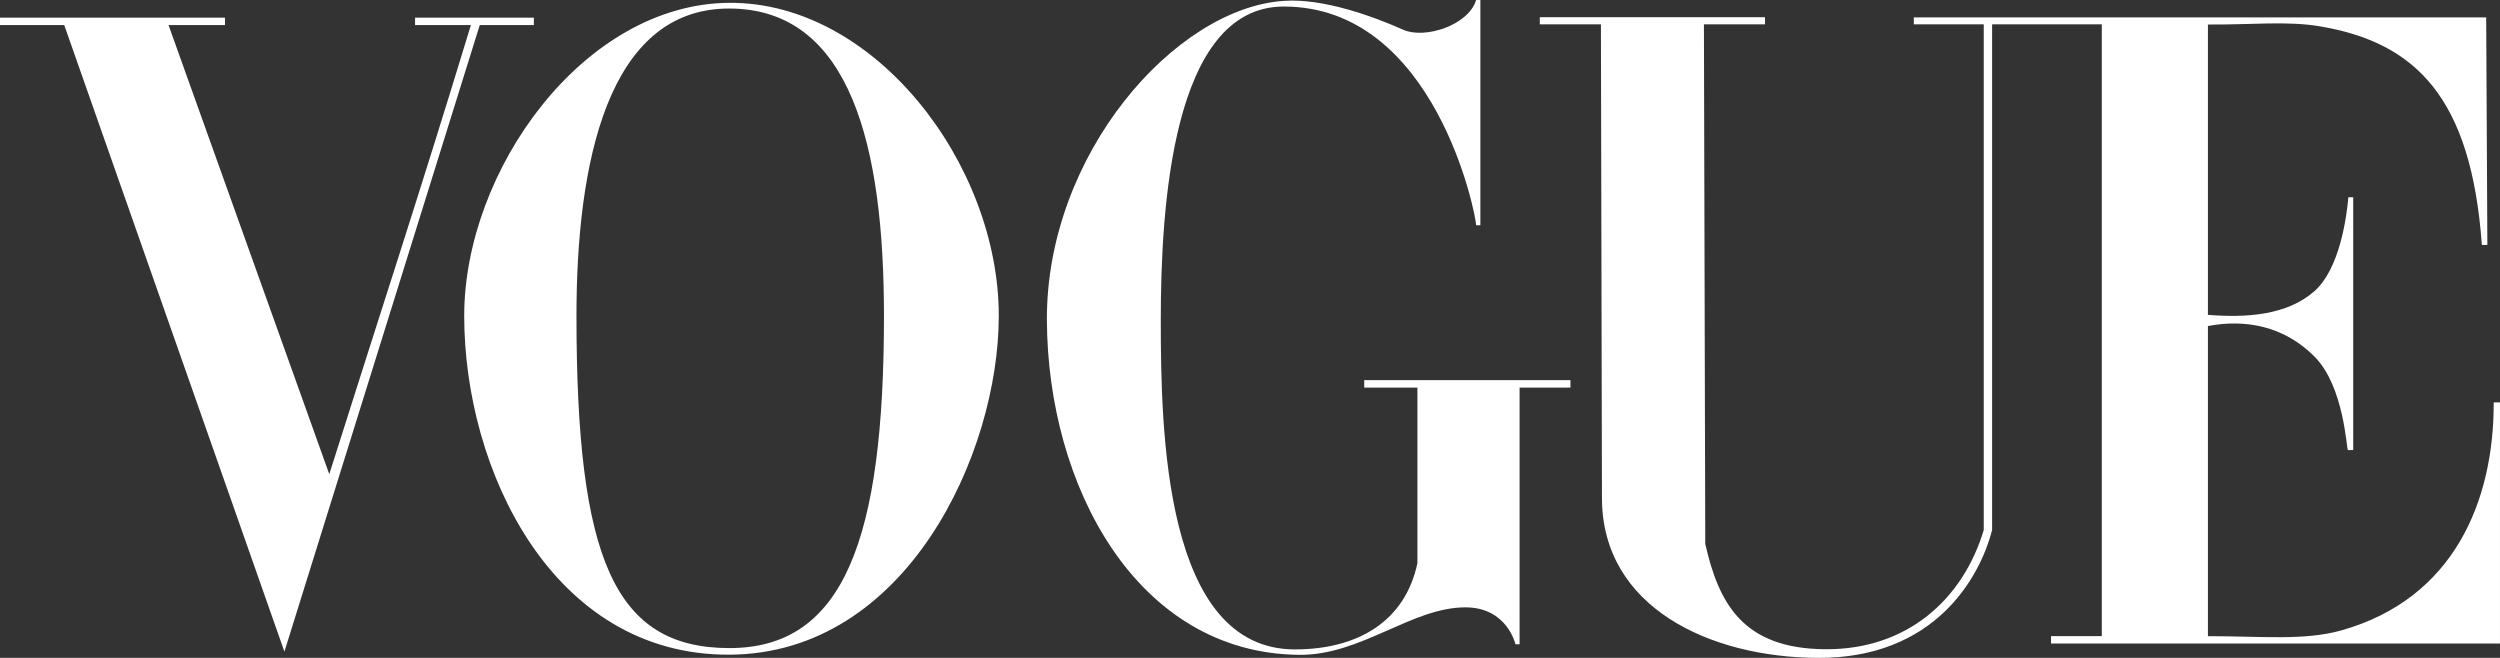 <svg xmlns="http://www.w3.org/2000/svg" fill="none" viewBox="0 0 114 30" height="30" width="114">
<rect x="0" y="0" width="114" height="30" fill="#333333" stroke="none"/>
<path fill="white" d="M33.247 0.129C26.603 0.178 21.168 7.775 21.168 14.402C21.168 21.375 25.152 29.881 33.247 29.854C41.342 29.826 45.544 20.669 45.544 14.402C45.544 7.48 39.892 0.081 33.247 0.129ZM33.247 0.389C38.809 0.389 40.309 6.708 40.309 14.402C40.309 24.554 38.499 29.563 33.247 29.553C27.996 29.543 26.287 25.444 26.287 14.402C26.287 7.485 27.686 0.389 33.247 0.389Z"></path>
<path fill="white" d="M47.738 14.59C47.708 7.05 53.575 0.371 58.54 0.04C60.334 -0.091 62.639 0.754 63.985 1.356C64.963 1.794 66.958 1.161 67.312 0H67.505V10.271H67.312C67.312 9.833 65.463 0.298 58.54 0.298C53.426 0.298 52.932 9.549 52.932 14.59C52.932 19.632 53.081 29.613 59.049 29.613C61.939 29.613 64.079 28.312 64.634 25.68V17.676H62.208V17.335H71.613V17.676H69.293V29.377H69.104C69.104 29.377 68.727 27.689 66.813 27.695C64.367 27.702 62.06 29.888 59.248 29.861C51.812 29.791 47.768 22.131 47.738 14.591V14.59Z"></path>
<path fill="white" d="M2.929 1.143H0V0.805H10.259V1.143H7.685L15.015 21.623C17.308 14.363 19.083 8.996 21.473 1.143H18.927V0.805H24.344V1.143H21.877L12.969 29.715L2.929 1.143Z"></path>
<path fill="white" d="M73.049 22.718L73.002 1.109H70.215V0.785H80.484V1.109H77.699L77.76 24.803C78.377 27.516 79.474 29.575 83.22 29.605C86.966 29.636 89.513 27.325 90.459 24.168V1.109H87.27V0.794H113.37L113.424 11.168H113.173C112.689 4.47 110.177 1.939 105.784 1.2C104.272 0.946 102.686 1.134 100.681 1.118V14.358C102.427 14.496 104.287 14.383 105.54 13.275C106.68 12.268 107.002 9.942 107.086 8.996H107.306V20.524H107.067C106.998 20.524 106.907 17.631 105.54 16.259C104.164 14.877 102.412 14.538 100.681 14.867V29.009C103.126 29.009 105.076 29.222 106.769 28.745C111.915 27.294 113.726 22.827 113.713 18.348H113.999V29.344H93.527V29.009H95.842V1.109H90.84V24.168C90.273 26.374 88.202 30.024 82.892 30C77.956 29.977 73.06 27.687 73.049 22.718H73.049Z"></path>
</svg>
